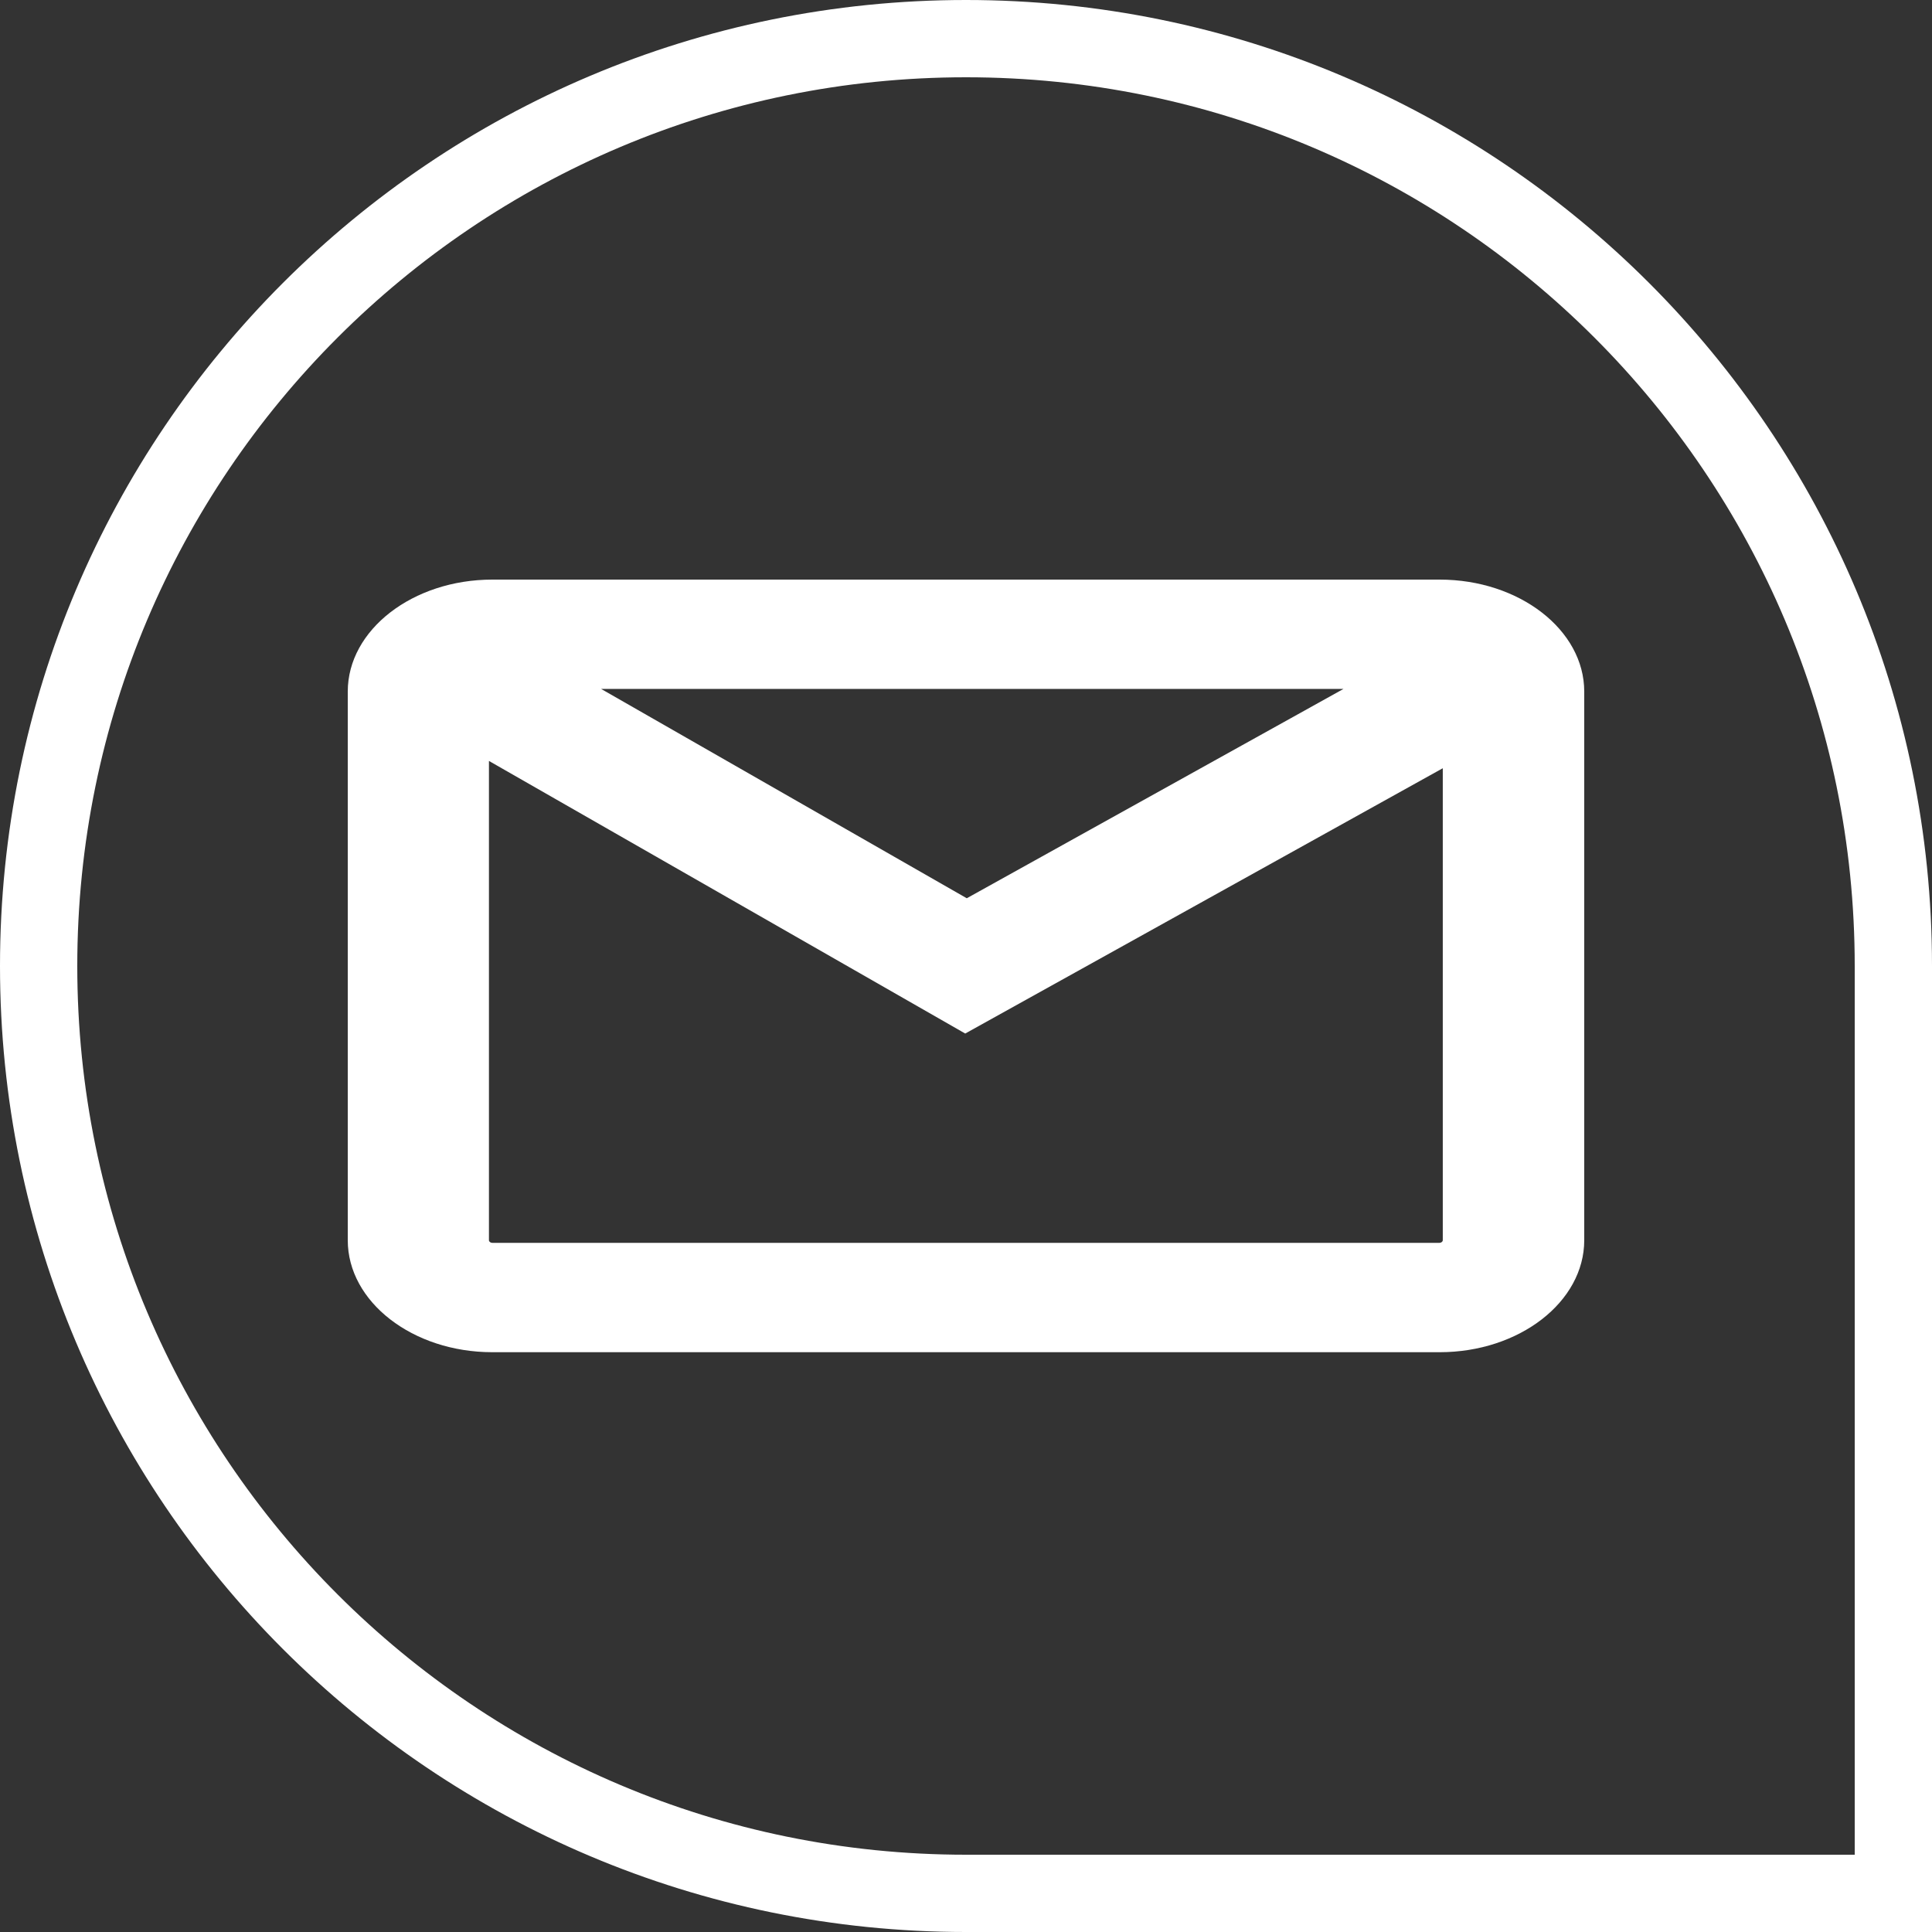 <svg width="50" height="50" viewBox="0 0 50 50" fill="none" xmlns="http://www.w3.org/2000/svg">
<rect x="0" y="0" width="50" height="50" fill="#333333" stroke="none"/>
<g clip-path="url(#clip0_9_183)">
<path d="M37.258 15H12.742C10.681 15 9 16.302 9 17.898V32.097C9 33.693 10.681 34.995 12.742 34.995H37.258C39.319 34.995 41 33.693 41 32.097V17.898C41 16.302 39.319 15 37.258 15ZM34.77 17.829L25.02 23.247L15.556 17.829H34.77ZM37.258 32.165H12.742C12.695 32.165 12.654 32.134 12.654 32.097V19.693L24.98 26.748L37.339 19.882V32.097C37.339 32.134 37.298 32.165 37.251 32.165H37.258Z" fill="white"/>
</g>
<path d="M49 25V49H25C11.745 49 1 38.255 1 25C1 11.745 11.745 1 25 1C38.255 1 49 11.745 49 25Z" stroke="white" stroke-width="2"/>
<defs>
<clipPath id="clip0_9_183">
<rect width="32" height="20" fill="white" transform="translate(9 15)"/>
</clipPath>
</defs>
</svg>
